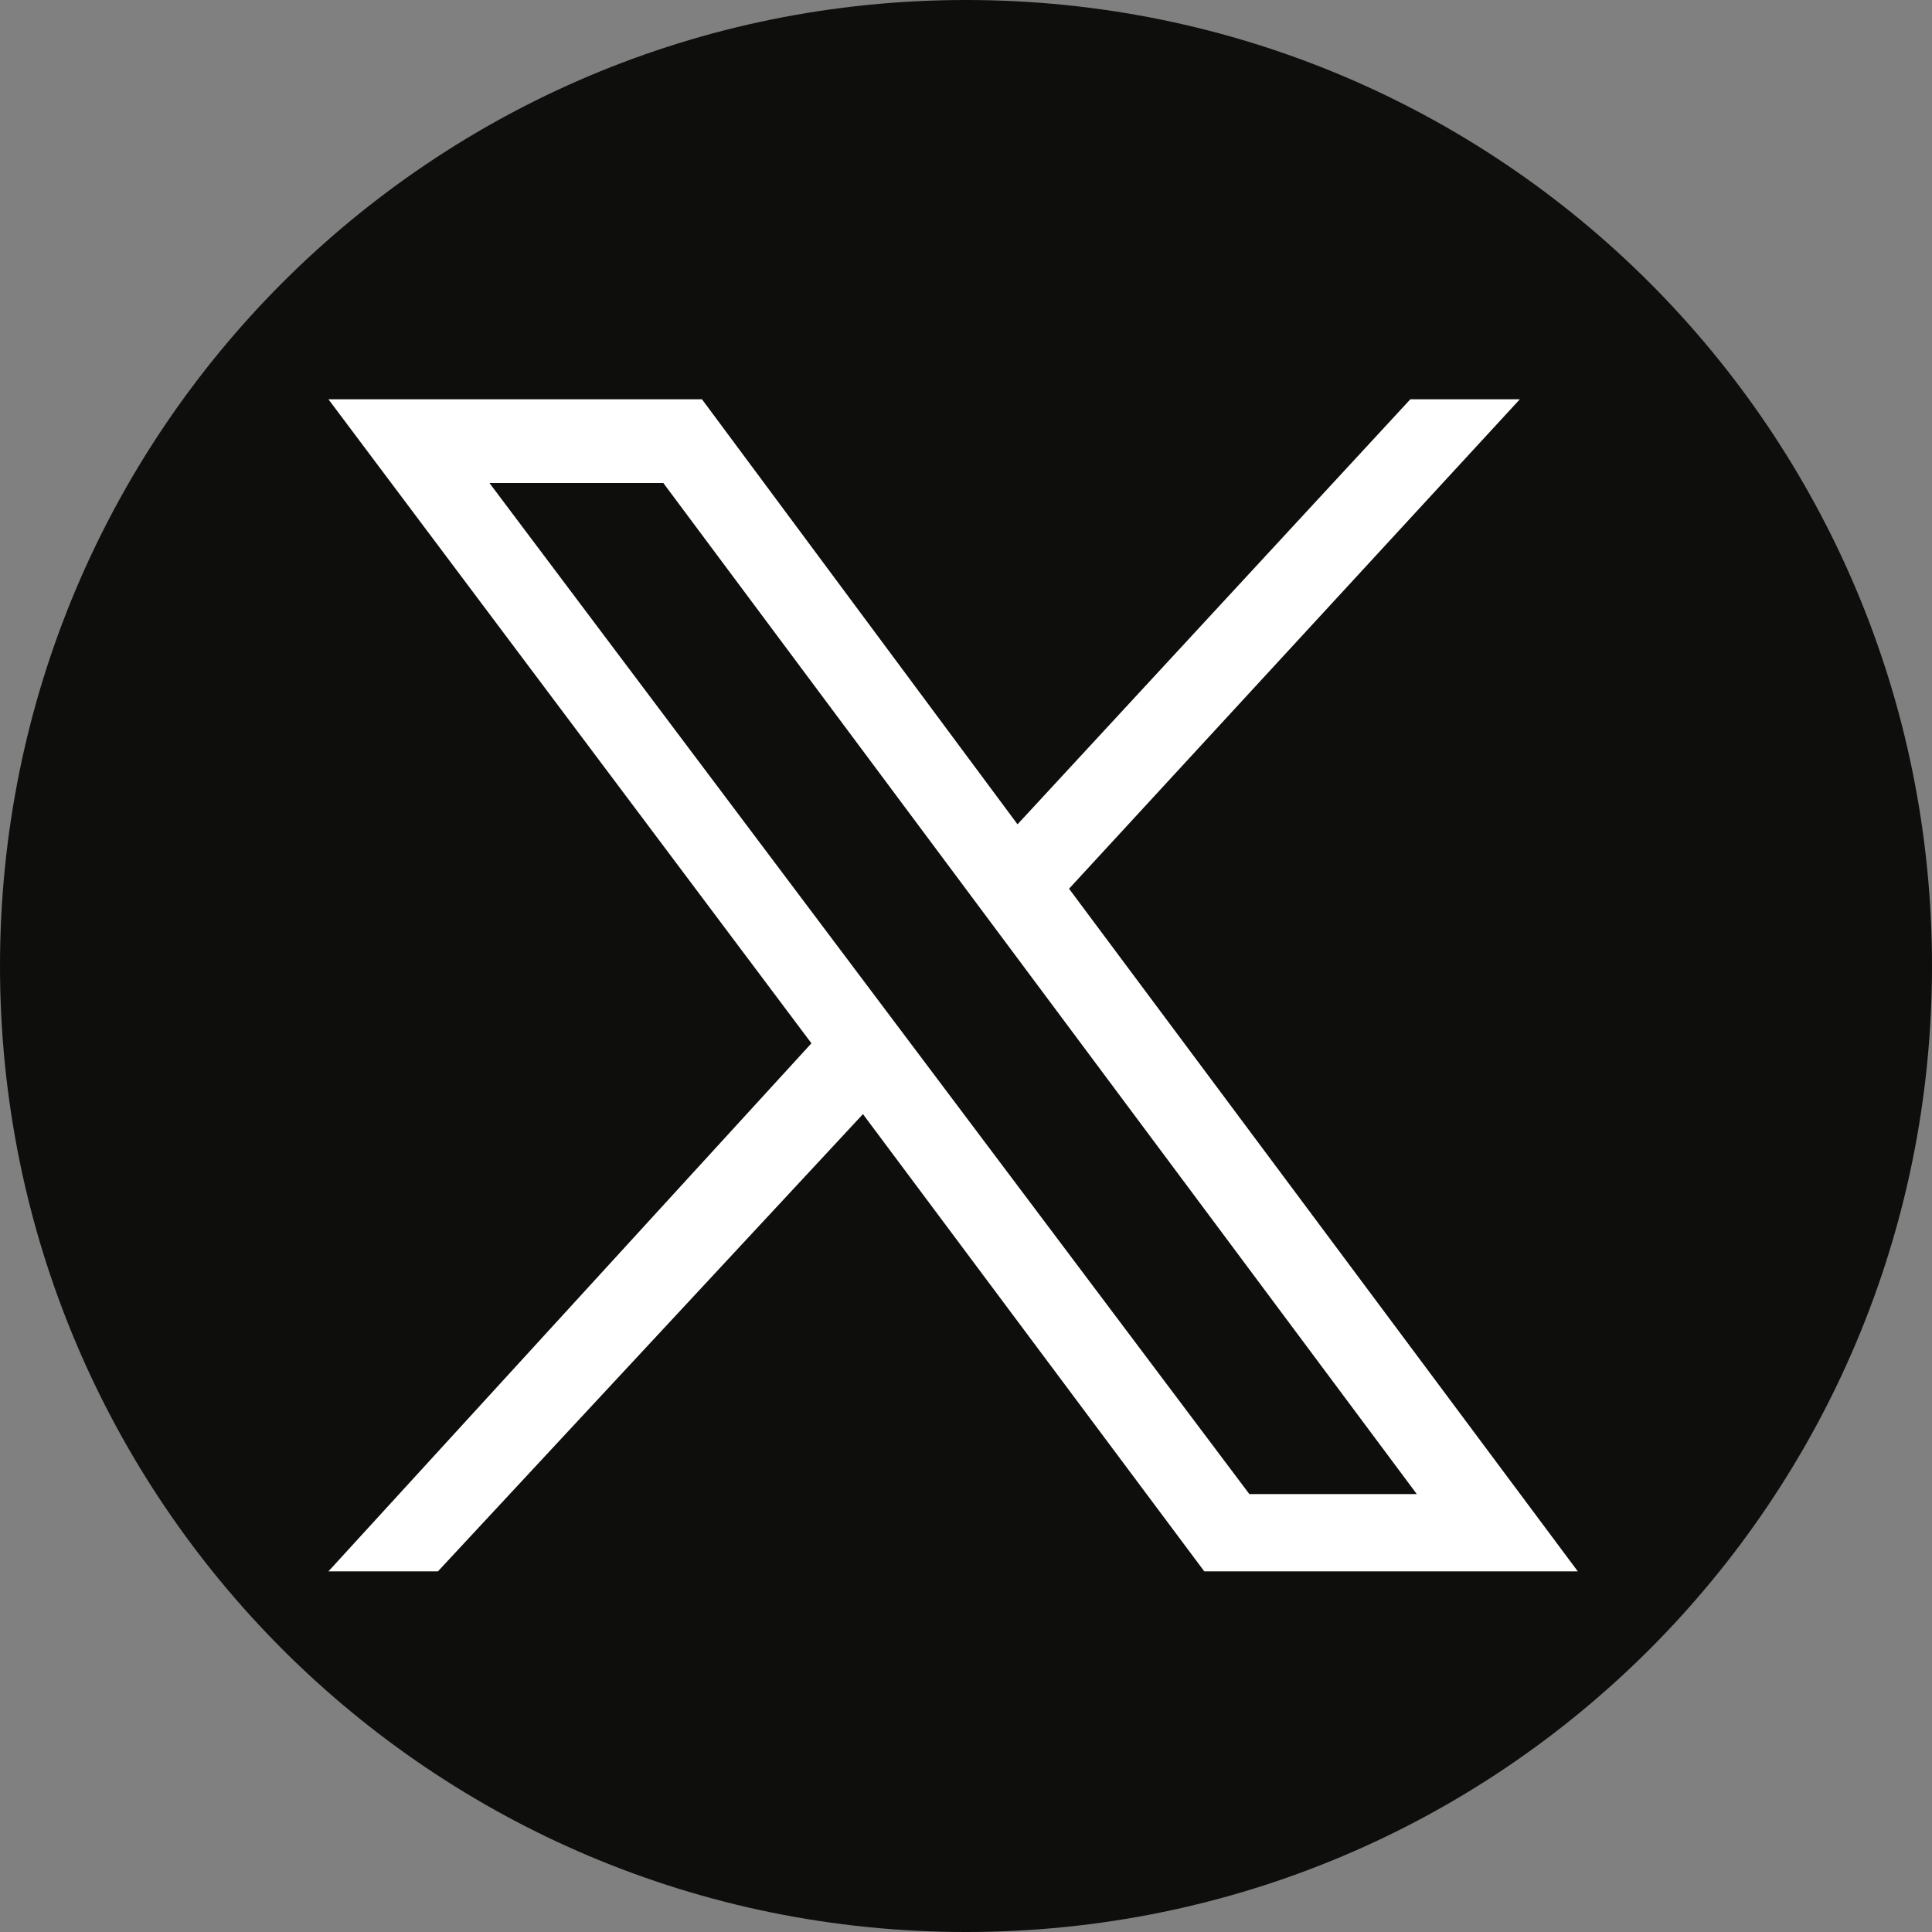 <?xml version="1.0" encoding="utf-8"?>
<svg version="1.1" id="X" xmlns="http://www.w3.org/2000/svg" xmlns:xlink="http://www.w3.org/1999/xlink" x="0px" y="0px"
	 viewBox="0 0 30 30" style="enable-background:new 0 0 30 30;" xml:space="preserve">
<rect x="0" y="0" width="30" height="30" fill="#808080" stroke="none"/>
<style type="text/css">
	.st0{fill:#0E0F0D;}
	.st1{fill:#FFFFFF;}
</style>
<title>X</title>
<path class="st0" d="M30,15c0,8.3-6.7,15-15,15S0,23.3,0,15S6.7,0,15,0S30,6.7,30,15z"/>
<g id="layer1">
	<path id="path1009" class="st1" d="M5.1,6.2l7.5,10l-7.5,8.2h1.7l6.6-7.1l5.3,7.1h5.8l-7.9-10.6l7-7.6h-1.7l-6.1,6.6l-4.9-6.6H5.1z
		 M7.6,7.5h2.7L22,23.2h-2.6L7.6,7.5z"/>
</g>
</svg>
